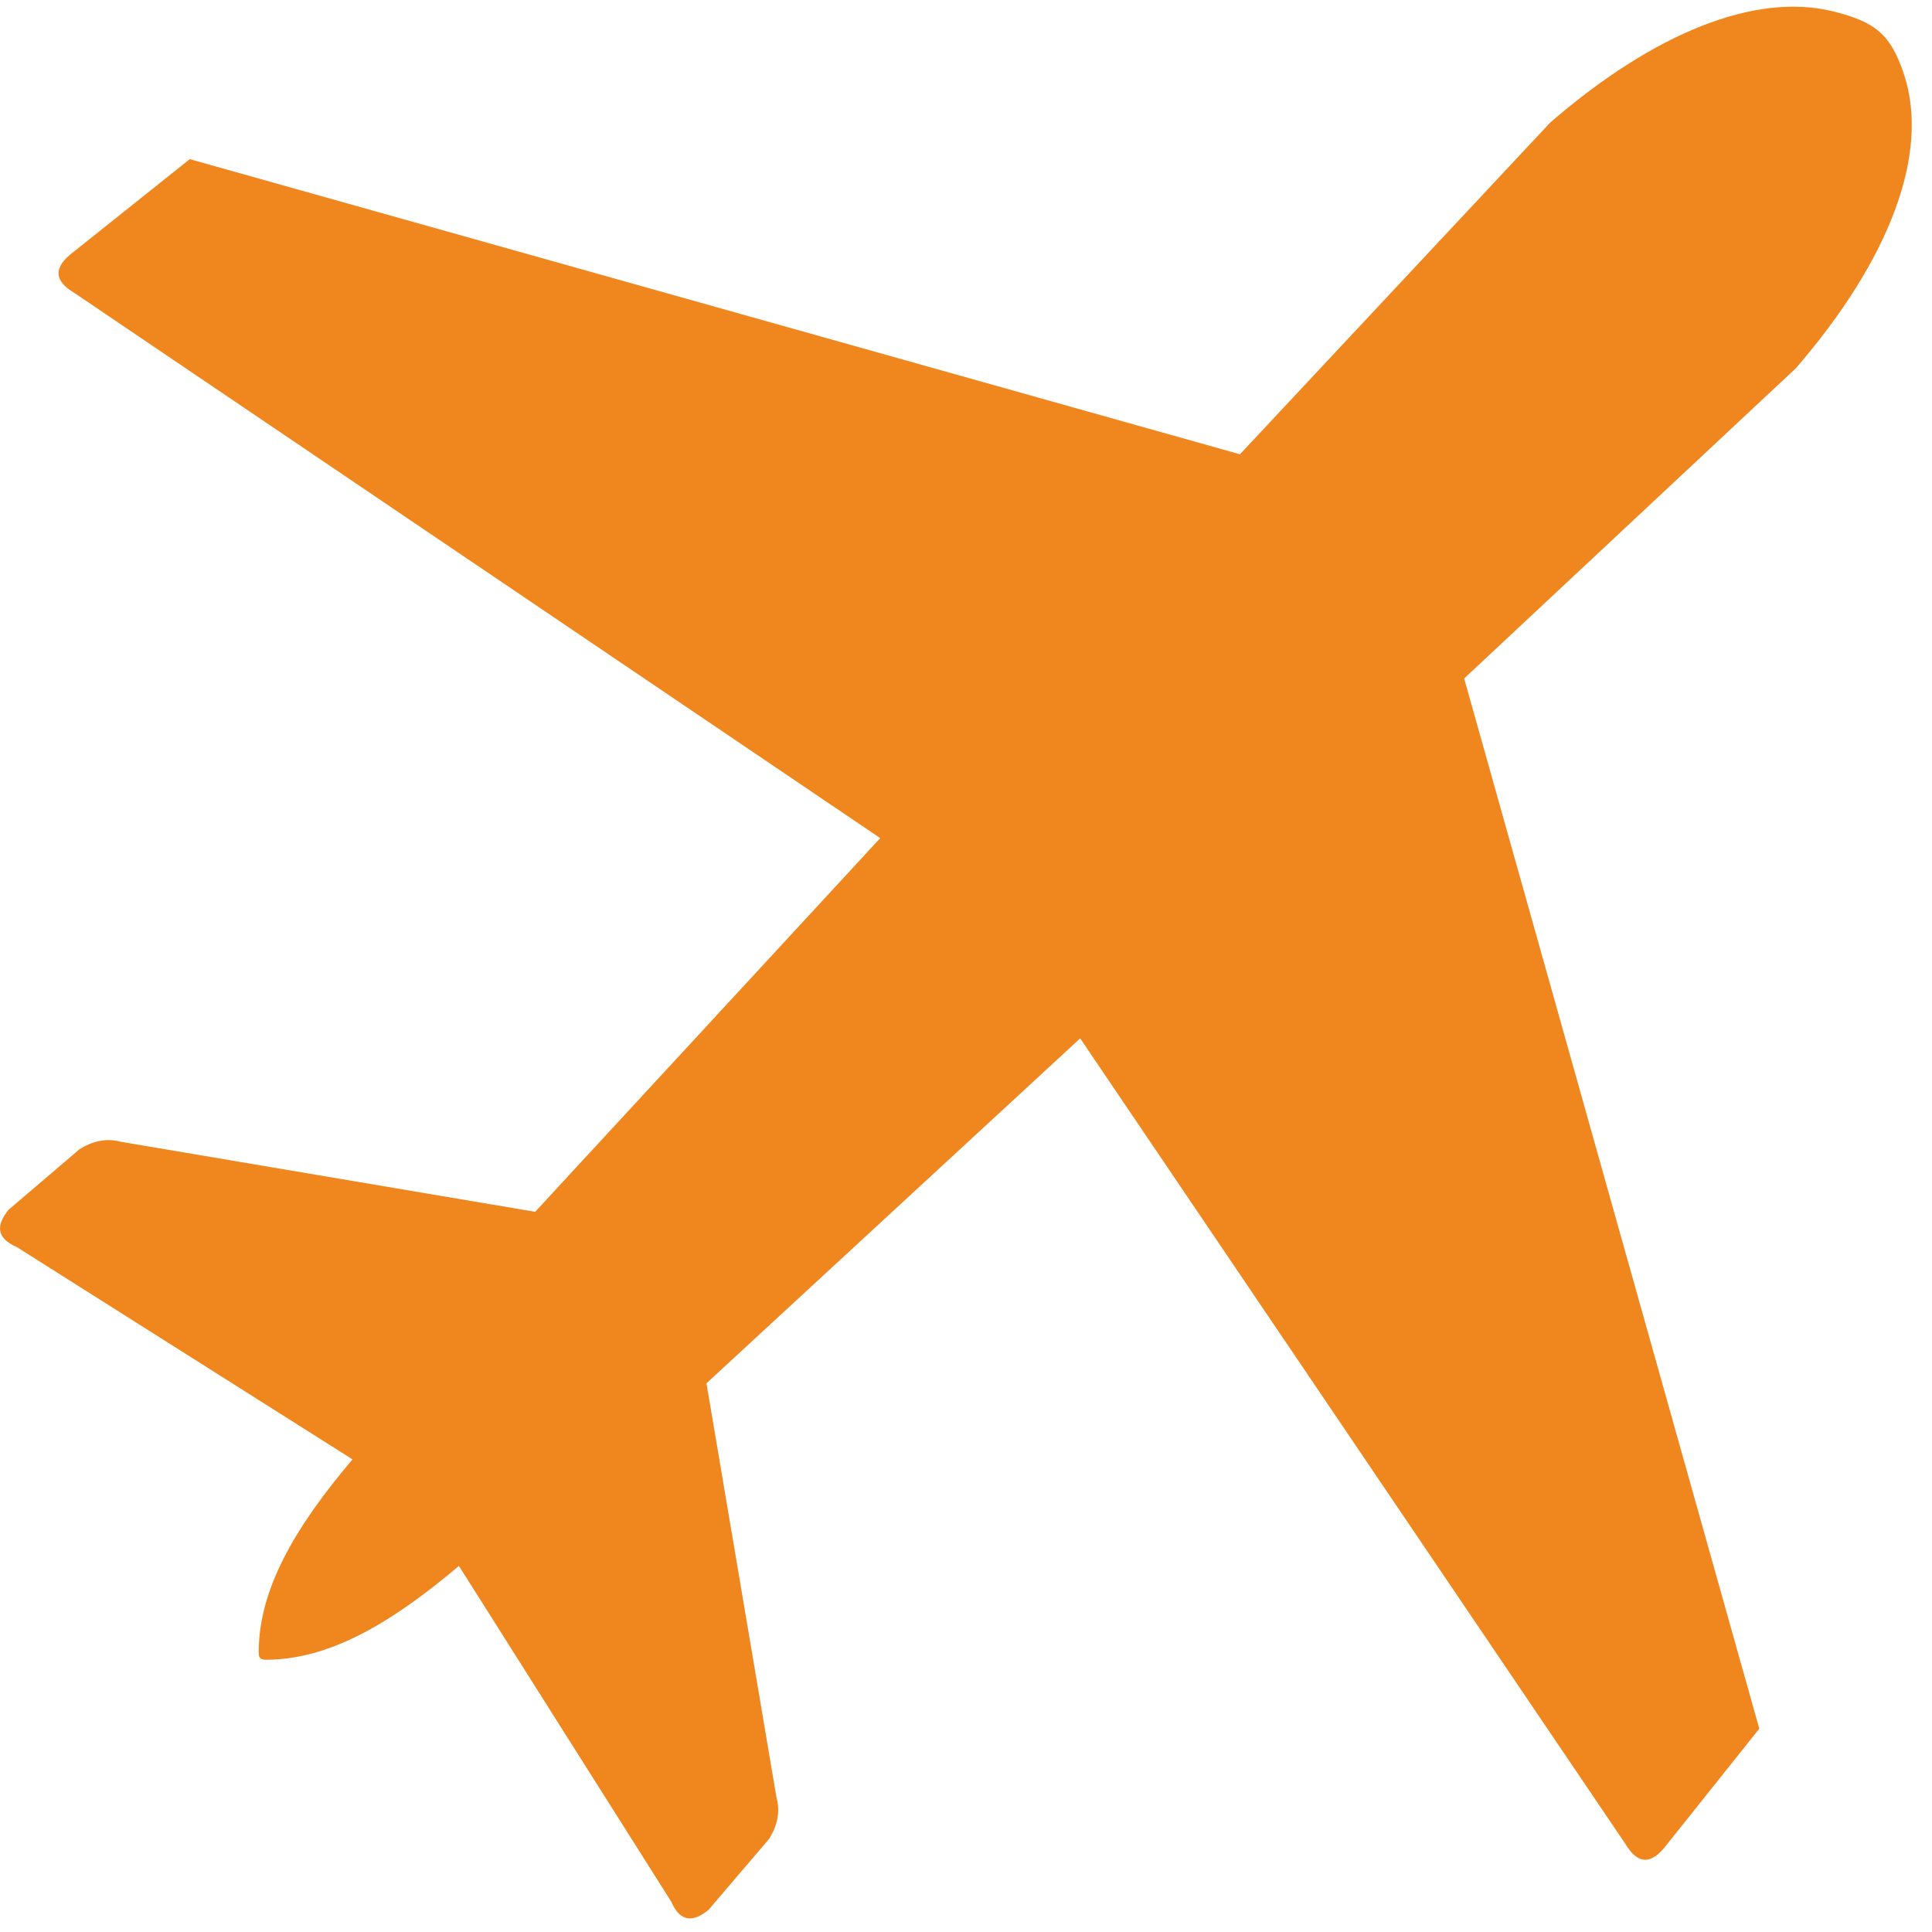 <svg width="72" height="72" viewBox="0 0 72 72" fill="none" xmlns="http://www.w3.org/2000/svg">
<path fill-rule="evenodd" clip-rule="evenodd" d="M9.641 61.564C9.647 59.227 10.975 56.943 13.137 54.386L0.631 46.477C-0.158 46.135 -0.14 45.654 0.318 45.086L2.967 42.825C3.449 42.529 3.959 42.401 4.51 42.552L19.944 45.161L32.804 31.234L2.782 10.924C2.022 10.477 1.958 9.973 2.741 9.387L7.072 5.931L46.209 16.93L57.771 4.569C61.65 1.212 65.419 -0.29 68.312 0.423C69.906 0.818 70.469 1.293 70.962 2.789C71.918 5.723 70.434 9.665 66.926 13.724L54.565 25.285L65.564 64.423L62.108 68.754C61.522 69.531 61.018 69.467 60.571 68.713L40.255 38.697L26.328 51.551L28.937 66.985C29.088 67.53 28.966 68.041 28.664 68.528L26.403 71.177C25.841 71.635 25.354 71.653 25.012 70.864L17.103 58.358C14.534 60.526 12.25 61.854 9.902 61.854C9.687 61.848 9.641 61.773 9.641 61.564Z" fill="#F0861E"/>
</svg>
